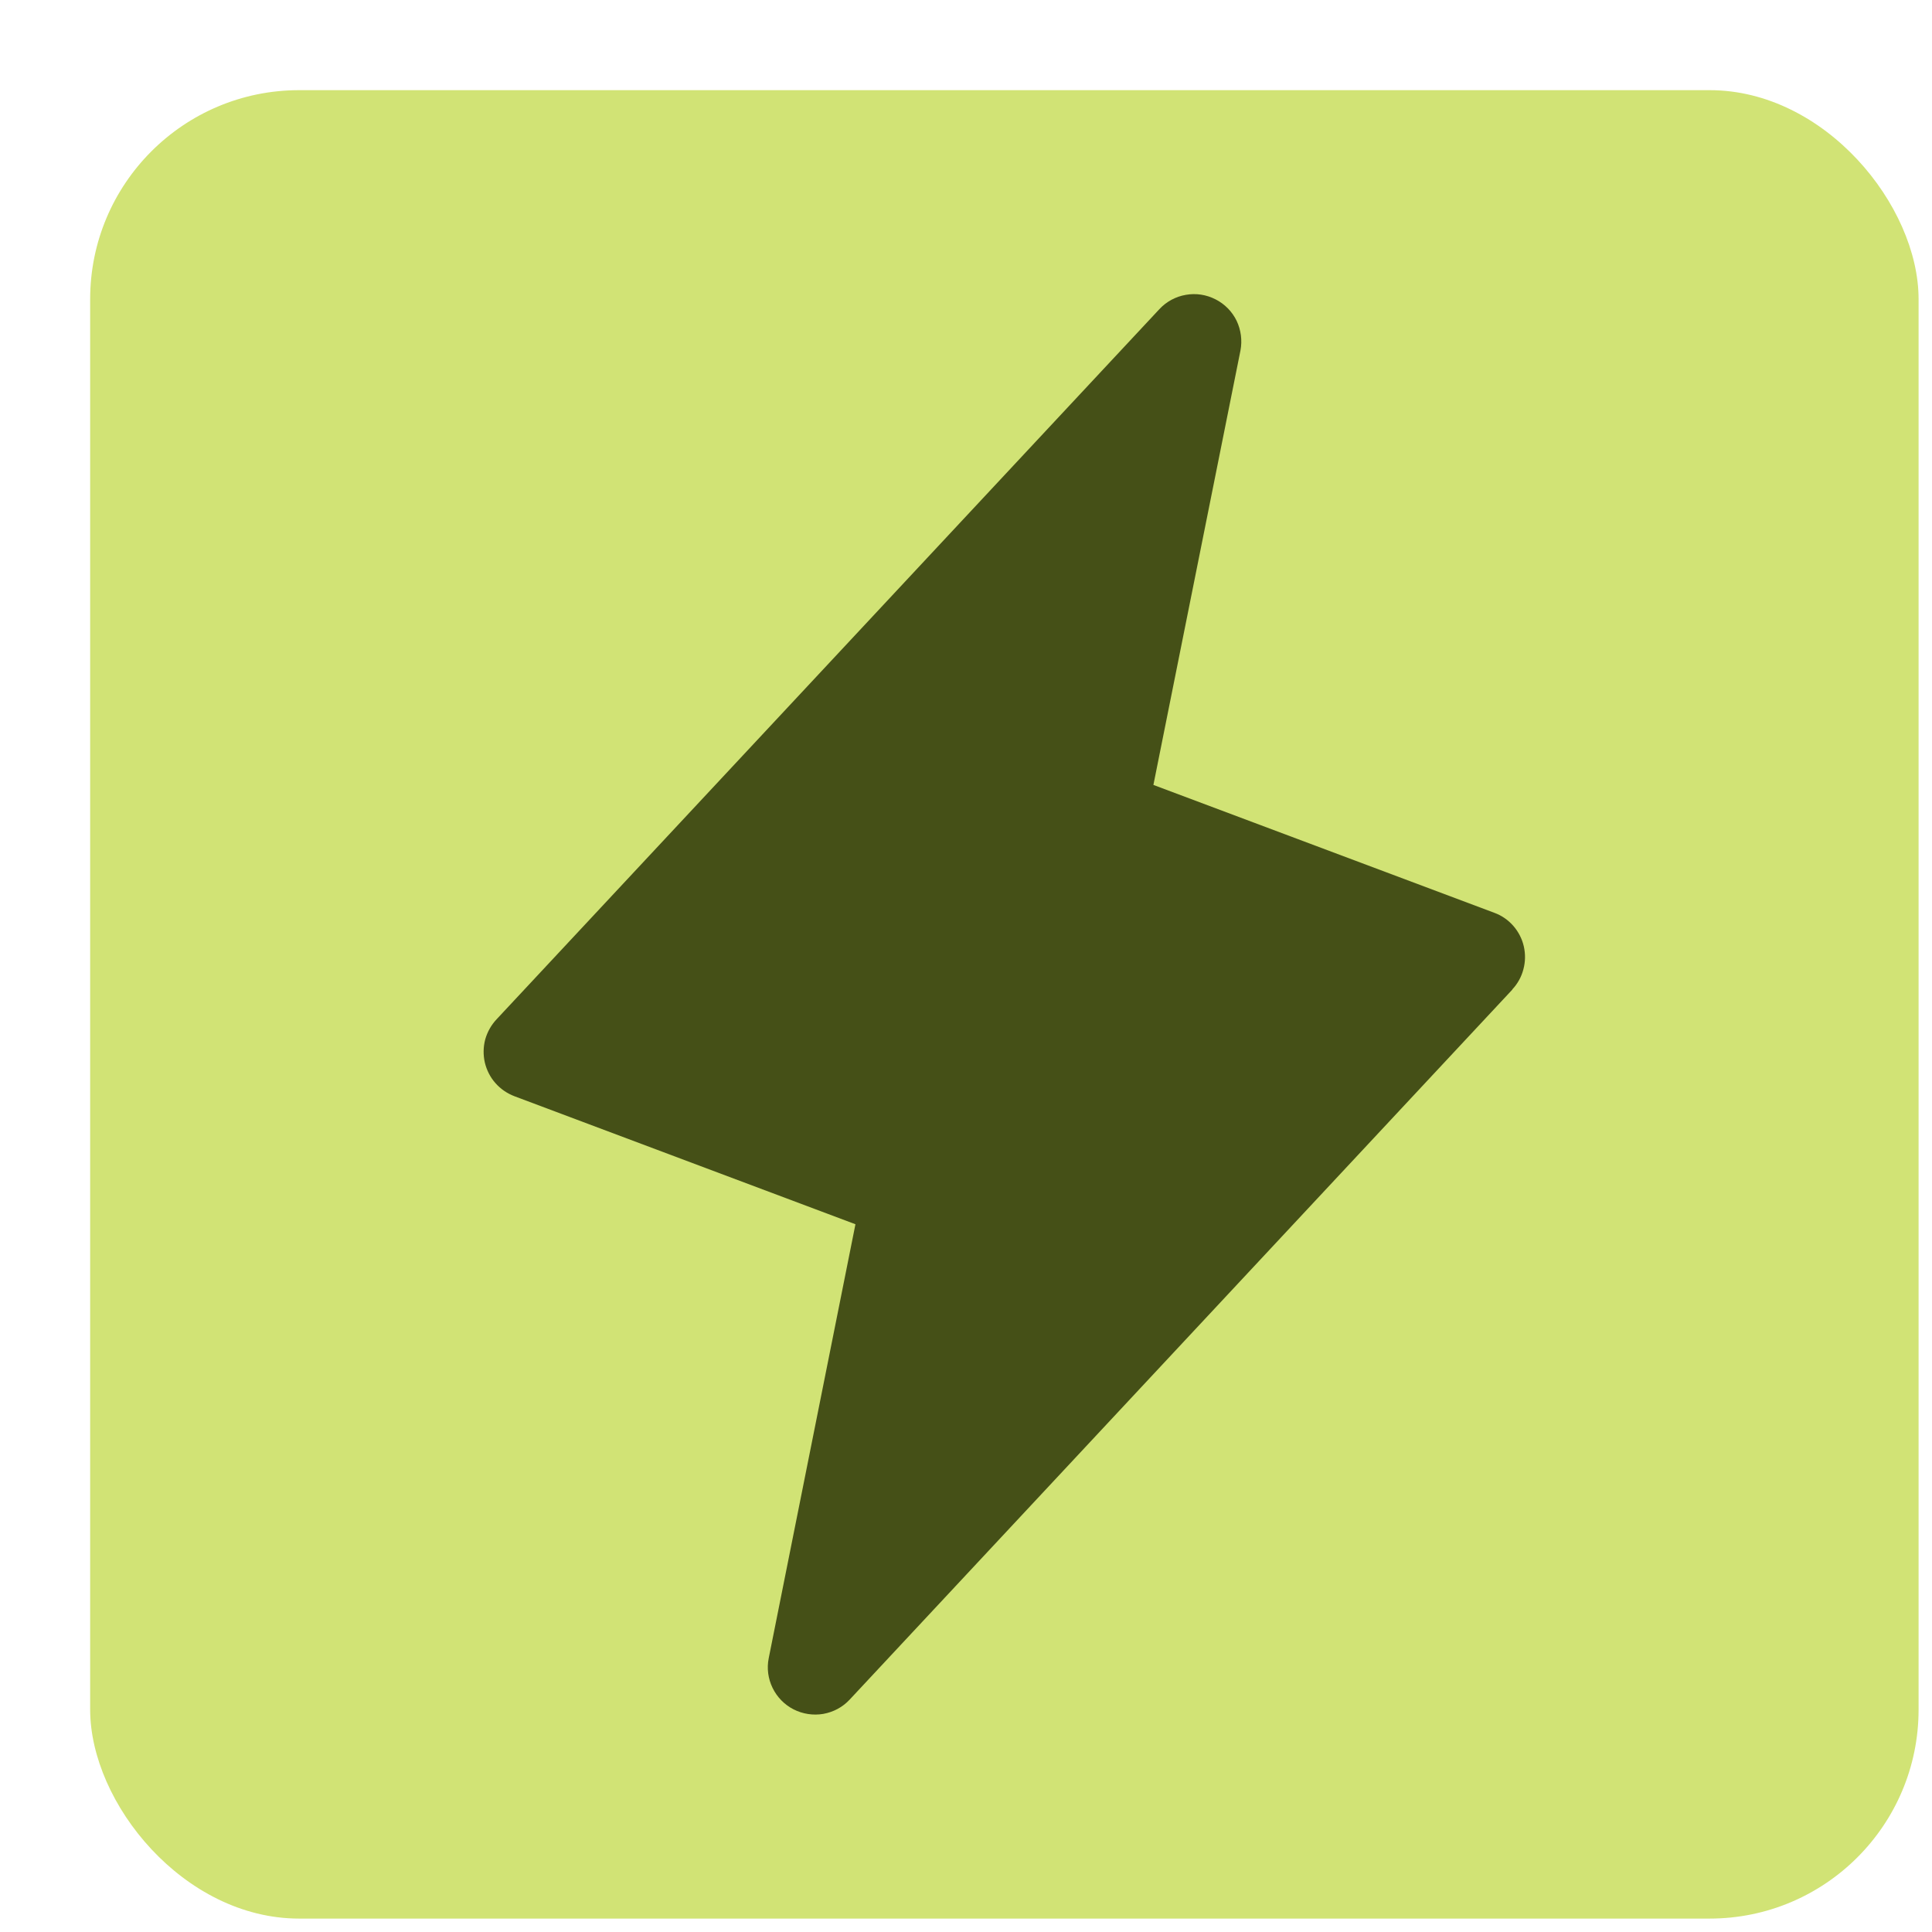 <?xml version="1.0" encoding="utf-8"?>
<svg xmlns="http://www.w3.org/2000/svg" width="18" height="18" viewBox="0 0 18 18" fill="none">
<rect x="0.84" y="0.84" width="17.035" height="17.035" rx="1.947" fill="#D1E375"/>
<path d="M14.091 9.219L7.916 15.835C7.851 15.905 7.765 15.951 7.67 15.968C7.576 15.984 7.479 15.969 7.394 15.926C7.308 15.882 7.24 15.812 7.198 15.726C7.156 15.64 7.143 15.543 7.162 15.449L7.97 11.406L4.792 10.213C4.724 10.187 4.663 10.145 4.615 10.09C4.567 10.036 4.534 9.97 4.517 9.899C4.501 9.828 4.502 9.754 4.521 9.683C4.541 9.613 4.577 9.549 4.627 9.496L10.802 2.88C10.867 2.81 10.954 2.763 11.048 2.747C11.143 2.73 11.239 2.745 11.325 2.789C11.41 2.832 11.479 2.902 11.521 2.988C11.562 3.074 11.575 3.172 11.557 3.266L10.746 7.313L13.924 8.505C13.992 8.53 14.052 8.572 14.1 8.627C14.147 8.681 14.181 8.747 14.197 8.817C14.213 8.888 14.212 8.961 14.193 9.031C14.175 9.101 14.139 9.166 14.089 9.219H14.091Z" fill="#455017"/>
</svg>